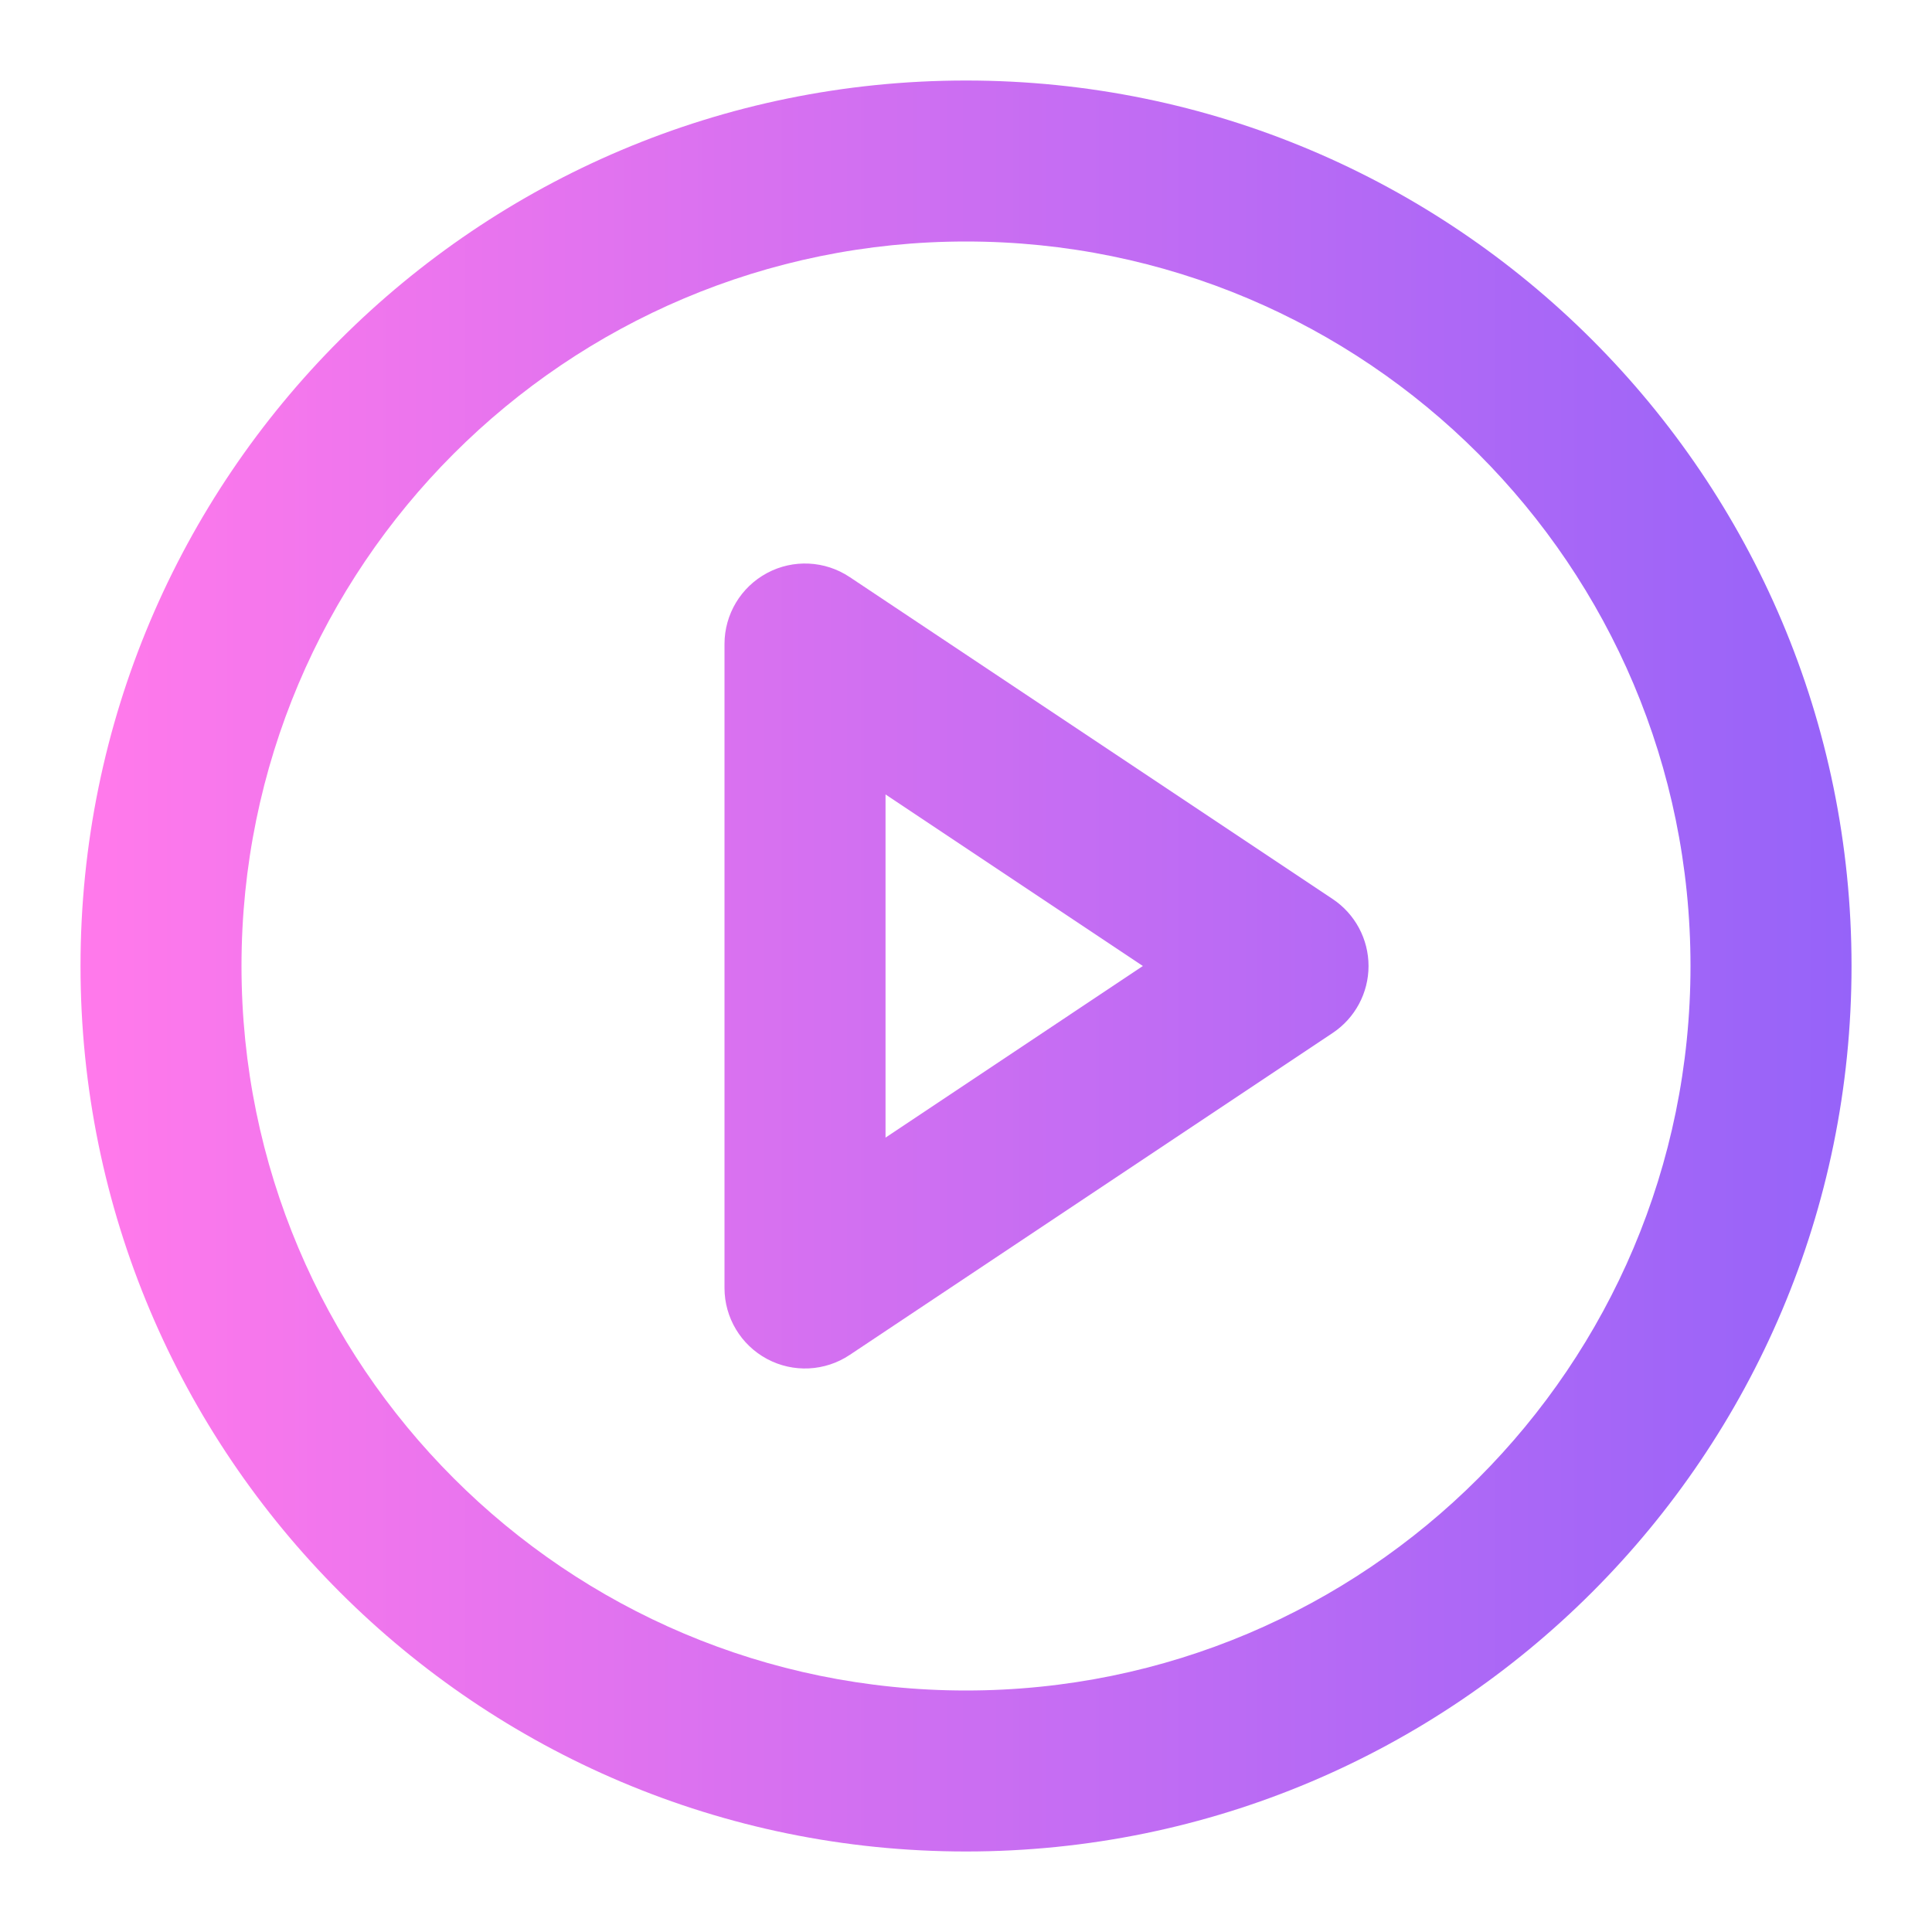 <svg width="40" height="40" viewBox="0 0 40 40" fill="none" xmlns="http://www.w3.org/2000/svg">
<g id="icon-play-circle">
<g id="Shape">
<path fill-rule="evenodd" clip-rule="evenodd" d="M17.591 11.947C17.08 11.606 16.422 11.574 15.881 11.864C15.339 12.154 15 12.719 15 13.333V26.667C15 27.281 15.339 27.846 15.881 28.136C16.422 28.426 17.08 28.394 17.591 28.053L27.591 21.387C28.055 21.078 28.334 20.557 28.334 20C28.334 19.443 28.055 18.922 27.591 18.613L17.591 11.947ZM23.662 20L18.334 23.553V16.448L23.662 20Z" fill="url(#paint0_linear_647_1619)"/>
<path fill-rule="evenodd" clip-rule="evenodd" d="M20 1.667C9.875 1.667 1.667 9.875 1.667 20C1.667 30.125 9.875 38.333 20 38.333C30.125 38.333 38.334 30.125 38.334 20C38.334 9.875 30.125 1.667 20 1.667ZM5 20C5 11.716 11.716 5 20 5C28.285 5 35 11.716 35 20C35 28.284 28.285 35 20 35C11.716 35 5 28.284 5 20Z" fill="url(#paint1_linear_647_1619)"/>
</g>
</g>
<defs>
<linearGradient id="paint0_linear_647_1619" x1="38.334" y1="20" x2="2.24" y2="20" gradientUnits="userSpaceOnUse">
<stop stop-color="#9663F9"/>
<stop offset="1" stop-color="#FF79EB"/>
</linearGradient>
<linearGradient id="paint1_linear_647_1619" x1="38.334" y1="20" x2="2.24" y2="20" gradientUnits="userSpaceOnUse">
<stop stop-color="#9663F9"/>
<stop offset="1" stop-color="#FF79EB"/>
</linearGradient>
</defs>
</svg>
